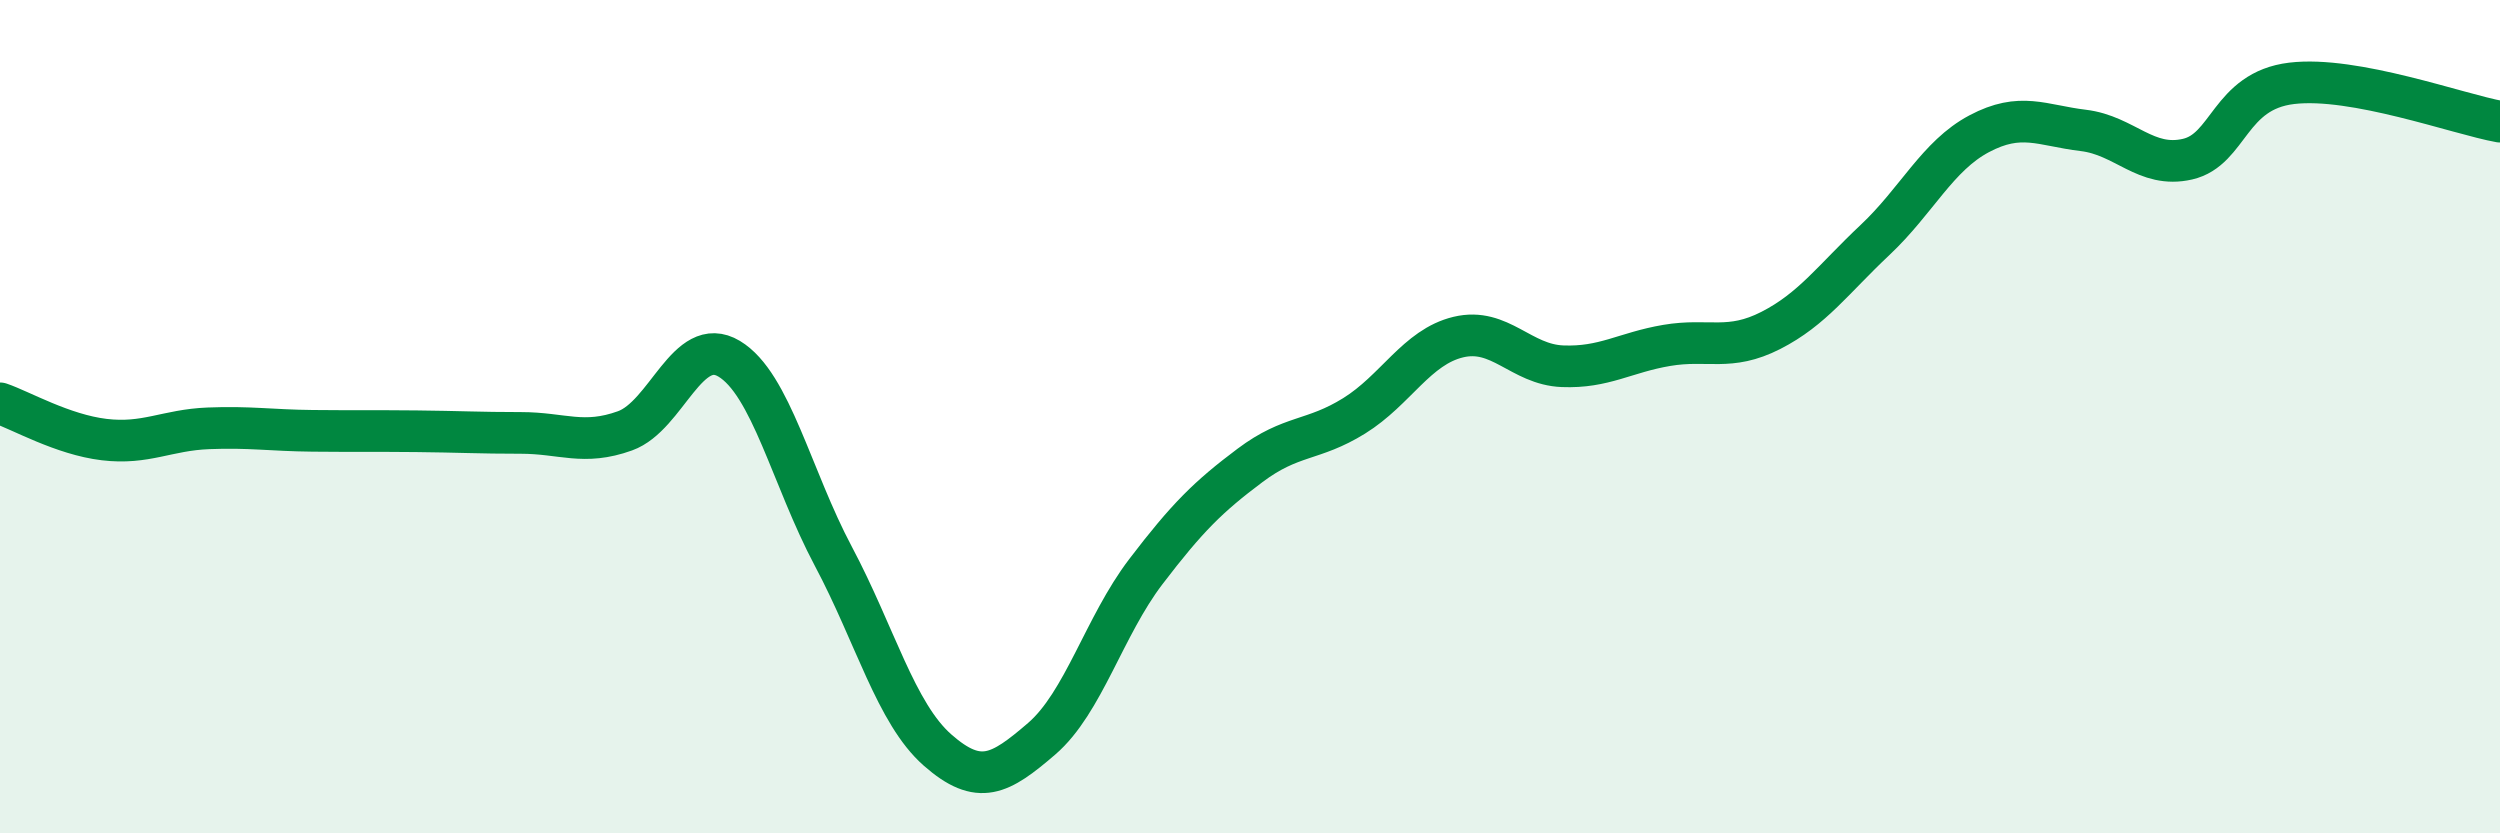 
    <svg width="60" height="20" viewBox="0 0 60 20" xmlns="http://www.w3.org/2000/svg">
      <path
        d="M 0,9.68 C 0.5,9.85 1.5,10.43 2.5,10.55 C 3.5,10.67 4,10.32 5,10.28 C 6,10.24 6.5,10.33 7.5,10.34 C 8.5,10.35 9,10.34 10,10.35 C 11,10.36 11.5,10.39 12.5,10.39 C 13.5,10.39 14,10.7 15,10.34 C 16,9.98 16.5,8.01 17.5,8.61 C 18.5,9.21 19,11.47 20,13.35 C 21,15.23 21.5,17.12 22.5,18 C 23.5,18.88 24,18.59 25,17.73 C 26,16.87 26.5,15.03 27.5,13.72 C 28.5,12.41 29,11.92 30,11.17 C 31,10.42 31.5,10.6 32.5,9.98 C 33.5,9.36 34,8.33 35,8.09 C 36,7.85 36.5,8.75 37.5,8.79 C 38.5,8.83 39,8.46 40,8.29 C 41,8.12 41.5,8.44 42.5,7.93 C 43.5,7.42 44,6.7 45,5.76 C 46,4.82 46.5,3.74 47.5,3.21 C 48.5,2.68 49,3.01 50,3.13 C 51,3.25 51.5,4.05 52.5,3.82 C 53.5,3.59 53.5,2.18 55,2 C 56.5,1.82 59,2.74 60,2.92L60 20L0 20Z"
        fill="#008740"
        opacity="0.1"
        stroke-linecap="round"
        stroke-linejoin="round"
      />
      <path
        d="M 0,9.68 C 0.5,9.85 1.5,10.43 2.5,10.55 C 3.5,10.67 4,10.32 5,10.28 C 6,10.24 6.5,10.33 7.5,10.34 C 8.5,10.35 9,10.34 10,10.35 C 11,10.36 11.5,10.39 12.5,10.39 C 13.5,10.39 14,10.7 15,10.34 C 16,9.98 16.5,8.01 17.5,8.61 C 18.5,9.21 19,11.47 20,13.35 C 21,15.23 21.5,17.12 22.5,18 C 23.5,18.88 24,18.59 25,17.73 C 26,16.87 26.5,15.03 27.5,13.72 C 28.5,12.41 29,11.92 30,11.17 C 31,10.42 31.5,10.6 32.5,9.98 C 33.5,9.36 34,8.33 35,8.09 C 36,7.85 36.5,8.75 37.5,8.79 C 38.5,8.83 39,8.46 40,8.29 C 41,8.12 41.5,8.44 42.5,7.93 C 43.5,7.42 44,6.7 45,5.76 C 46,4.82 46.5,3.74 47.5,3.21 C 48.5,2.68 49,3.01 50,3.13 C 51,3.25 51.5,4.05 52.5,3.82 C 53.5,3.59 53.5,2.18 55,2 C 56.5,1.82 59,2.74 60,2.92"
        stroke="#008740"
        stroke-width="1"
        fill="none"
        stroke-linecap="round"
        stroke-linejoin="round"
      />
    </svg>
  